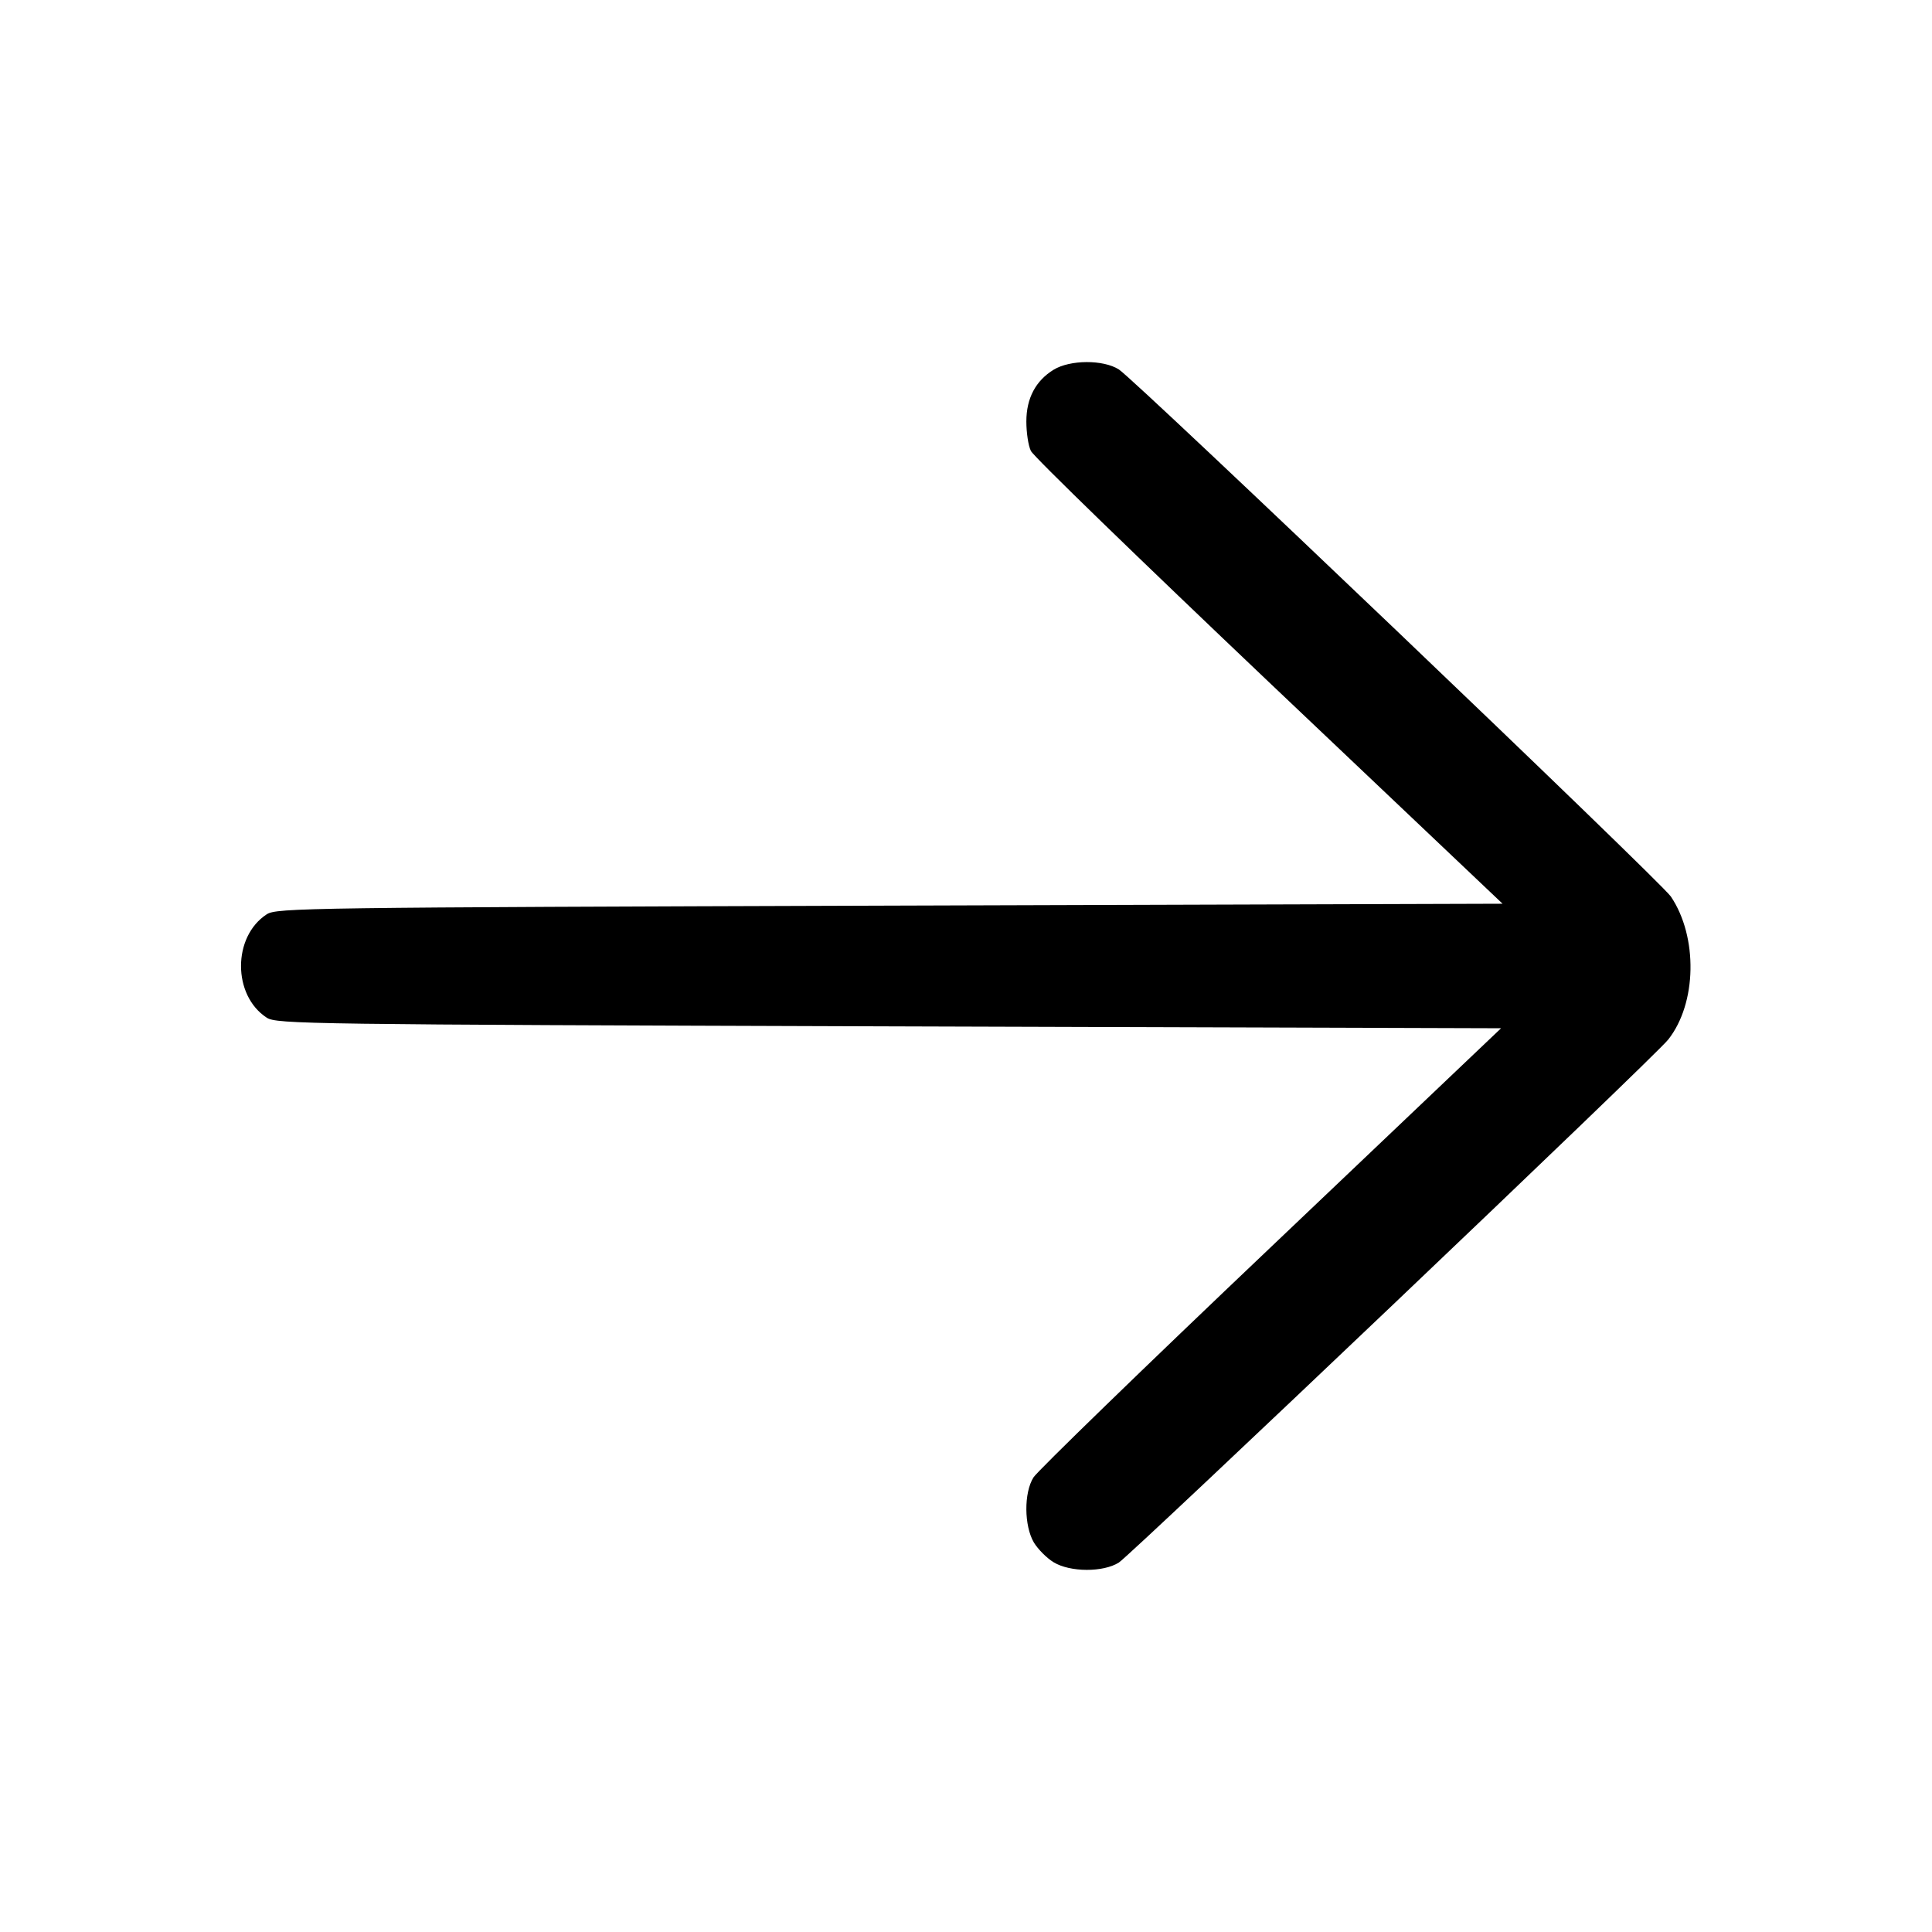 <svg width="682.667" height="682.667" viewBox="0 0 682.667 682.667" fill="none" xmlns="http://www.w3.org/2000/svg" xmlns:xlink="http://www.w3.org/1999/xlink">
	<desc>
			Created with Pixso.
	</desc>
	<defs>
		<clipPath id="clip233_6">
			<rect id="left-arrow" width="682.667" height="682.667" transform="translate(682.667 682.667) rotate(180)" fill="white" fill-opacity="0"/>
		</clipPath>
	</defs>
	<g clip-path="url(#clip233_6)">
		<path id="path" d="M395.33 552.13C399.73 549.33 585.06 373.06 589.46 367.33C599.59 354.53 600 331.06 590.4 316.79C586.66 311.33 401.2 134.26 395.33 130.53C389.86 127.06 378.13 127.06 372.26 130.66C366 134.53 362.66 140.66 362.66 148.93C362.66 152.8 363.33 157.46 364.26 159.33C365.06 161.2 402.93 197.86 448.4 241.06L530.93 319.33L314.4 320C108.53 320.66 97.73 320.79 94.26 323.06C82.13 330.93 82.13 351.73 94.26 359.6C97.73 361.86 108.53 362 314.13 362.66L530.4 363.33L449.06 440.66C404.26 483.2 366.53 519.86 365.2 522C361.73 527.46 361.86 539.2 365.33 545.06C366.8 547.46 369.86 550.53 372.26 552C378.13 555.59 389.86 555.59 395.33 552.13Z" fill="#000000" fill-opacity="1" fill-rule="nonzero"/>
		<path id="path" d="M589.46 367.33C599.59 354.53 600 331.06 590.4 316.79C586.66 311.33 401.2 134.26 395.33 130.53C389.86 127.06 378.13 127.06 372.26 130.66C366 134.53 362.66 140.66 362.66 148.93C362.66 152.8 363.33 157.46 364.26 159.33C365.06 161.2 402.93 197.86 448.4 241.06L530.93 319.33L314.4 320C108.53 320.66 97.73 320.79 94.26 323.06C82.13 330.93 82.13 351.73 94.26 359.6C97.73 361.86 108.53 362 314.13 362.66L530.4 363.33L449.06 440.66C404.26 483.2 366.53 519.86 365.2 522C361.73 527.46 361.86 539.2 365.33 545.06C366.8 547.46 369.86 550.53 372.26 552C378.13 555.59 389.86 555.59 395.33 552.13C399.73 549.33 585.06 373.06 589.46 367.33Z" stroke="#000000" stroke-opacity="0" stroke-width="0.133"/>
	</g>
</svg>
